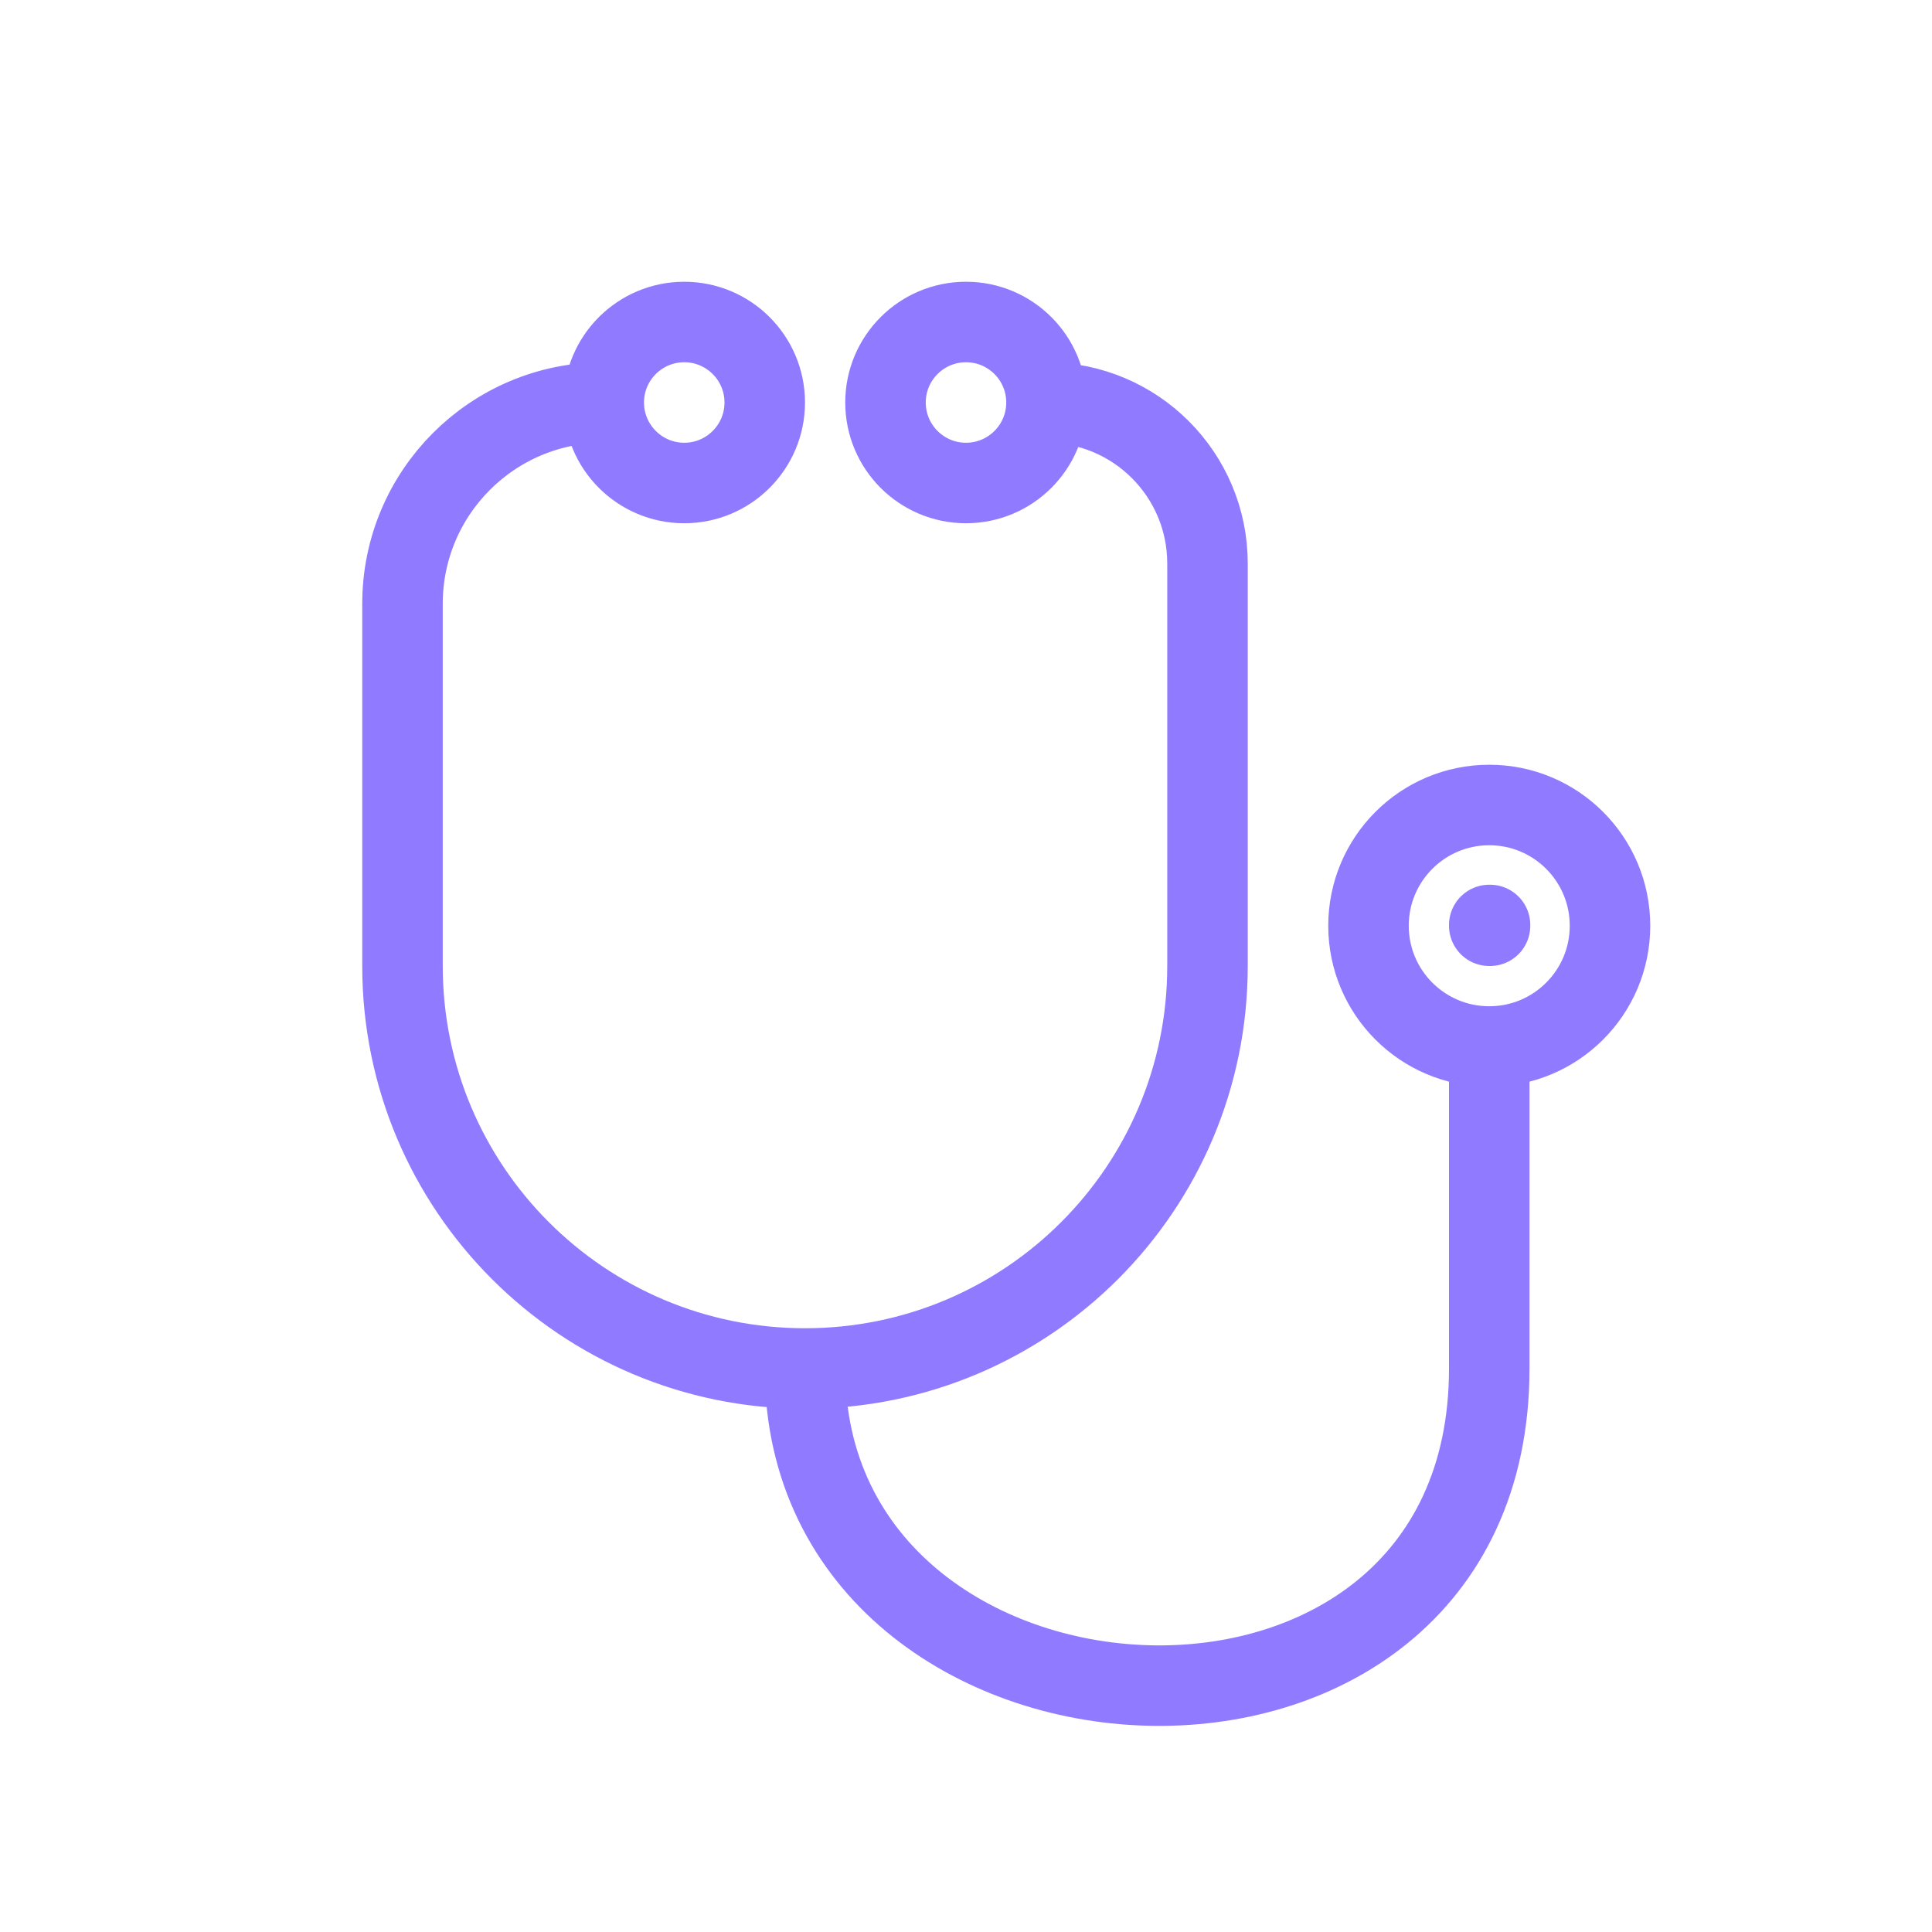 <?xml version="1.0" encoding="UTF-8"?> <svg xmlns="http://www.w3.org/2000/svg" width="30" height="30" viewBox="0 0 30 30" fill="none"><path d="M9.375 6.25V6.25C7.649 6.25 6.25 7.649 6.25 9.375V15C6.25 18.452 9.048 21.25 12.5 21.25V21.25M9.375 6.25C9.375 6.94 9.935 7.5 10.625 7.5C11.315 7.5 11.875 6.94 11.875 6.25C11.875 5.56 11.315 5 10.625 5C9.935 5 9.375 5.56 9.375 6.25ZM16.25 6.25C16.25 6.94 15.69 7.5 15 7.5C14.31 7.5 13.75 6.94 13.75 6.25C13.75 5.56 14.31 5 15 5C15.69 5 16.25 5.56 16.25 6.25ZM16.25 6.25V6.25C17.631 6.25 18.75 7.369 18.75 8.75V15C18.75 18.452 15.952 21.25 12.5 21.25V21.25M12.5 21.25C12.5 27.5 23.125 28.125 23.125 21.25V16.25" stroke="#907AFF" stroke-width="1.25"></path><path d="M25 14.375C25 15.411 24.16 16.25 23.125 16.25C22.09 16.25 21.25 15.411 21.25 14.375C21.25 13.339 22.09 12.5 23.125 12.5C24.16 12.5 25 13.339 25 14.375Z" stroke="#907AFF" stroke-width="1.25"></path><path d="M23.125 14.363H23.137V14.375H23.125V14.363Z" stroke="#907AFF" stroke-width="1.25" stroke-linejoin="round"></path></svg> 